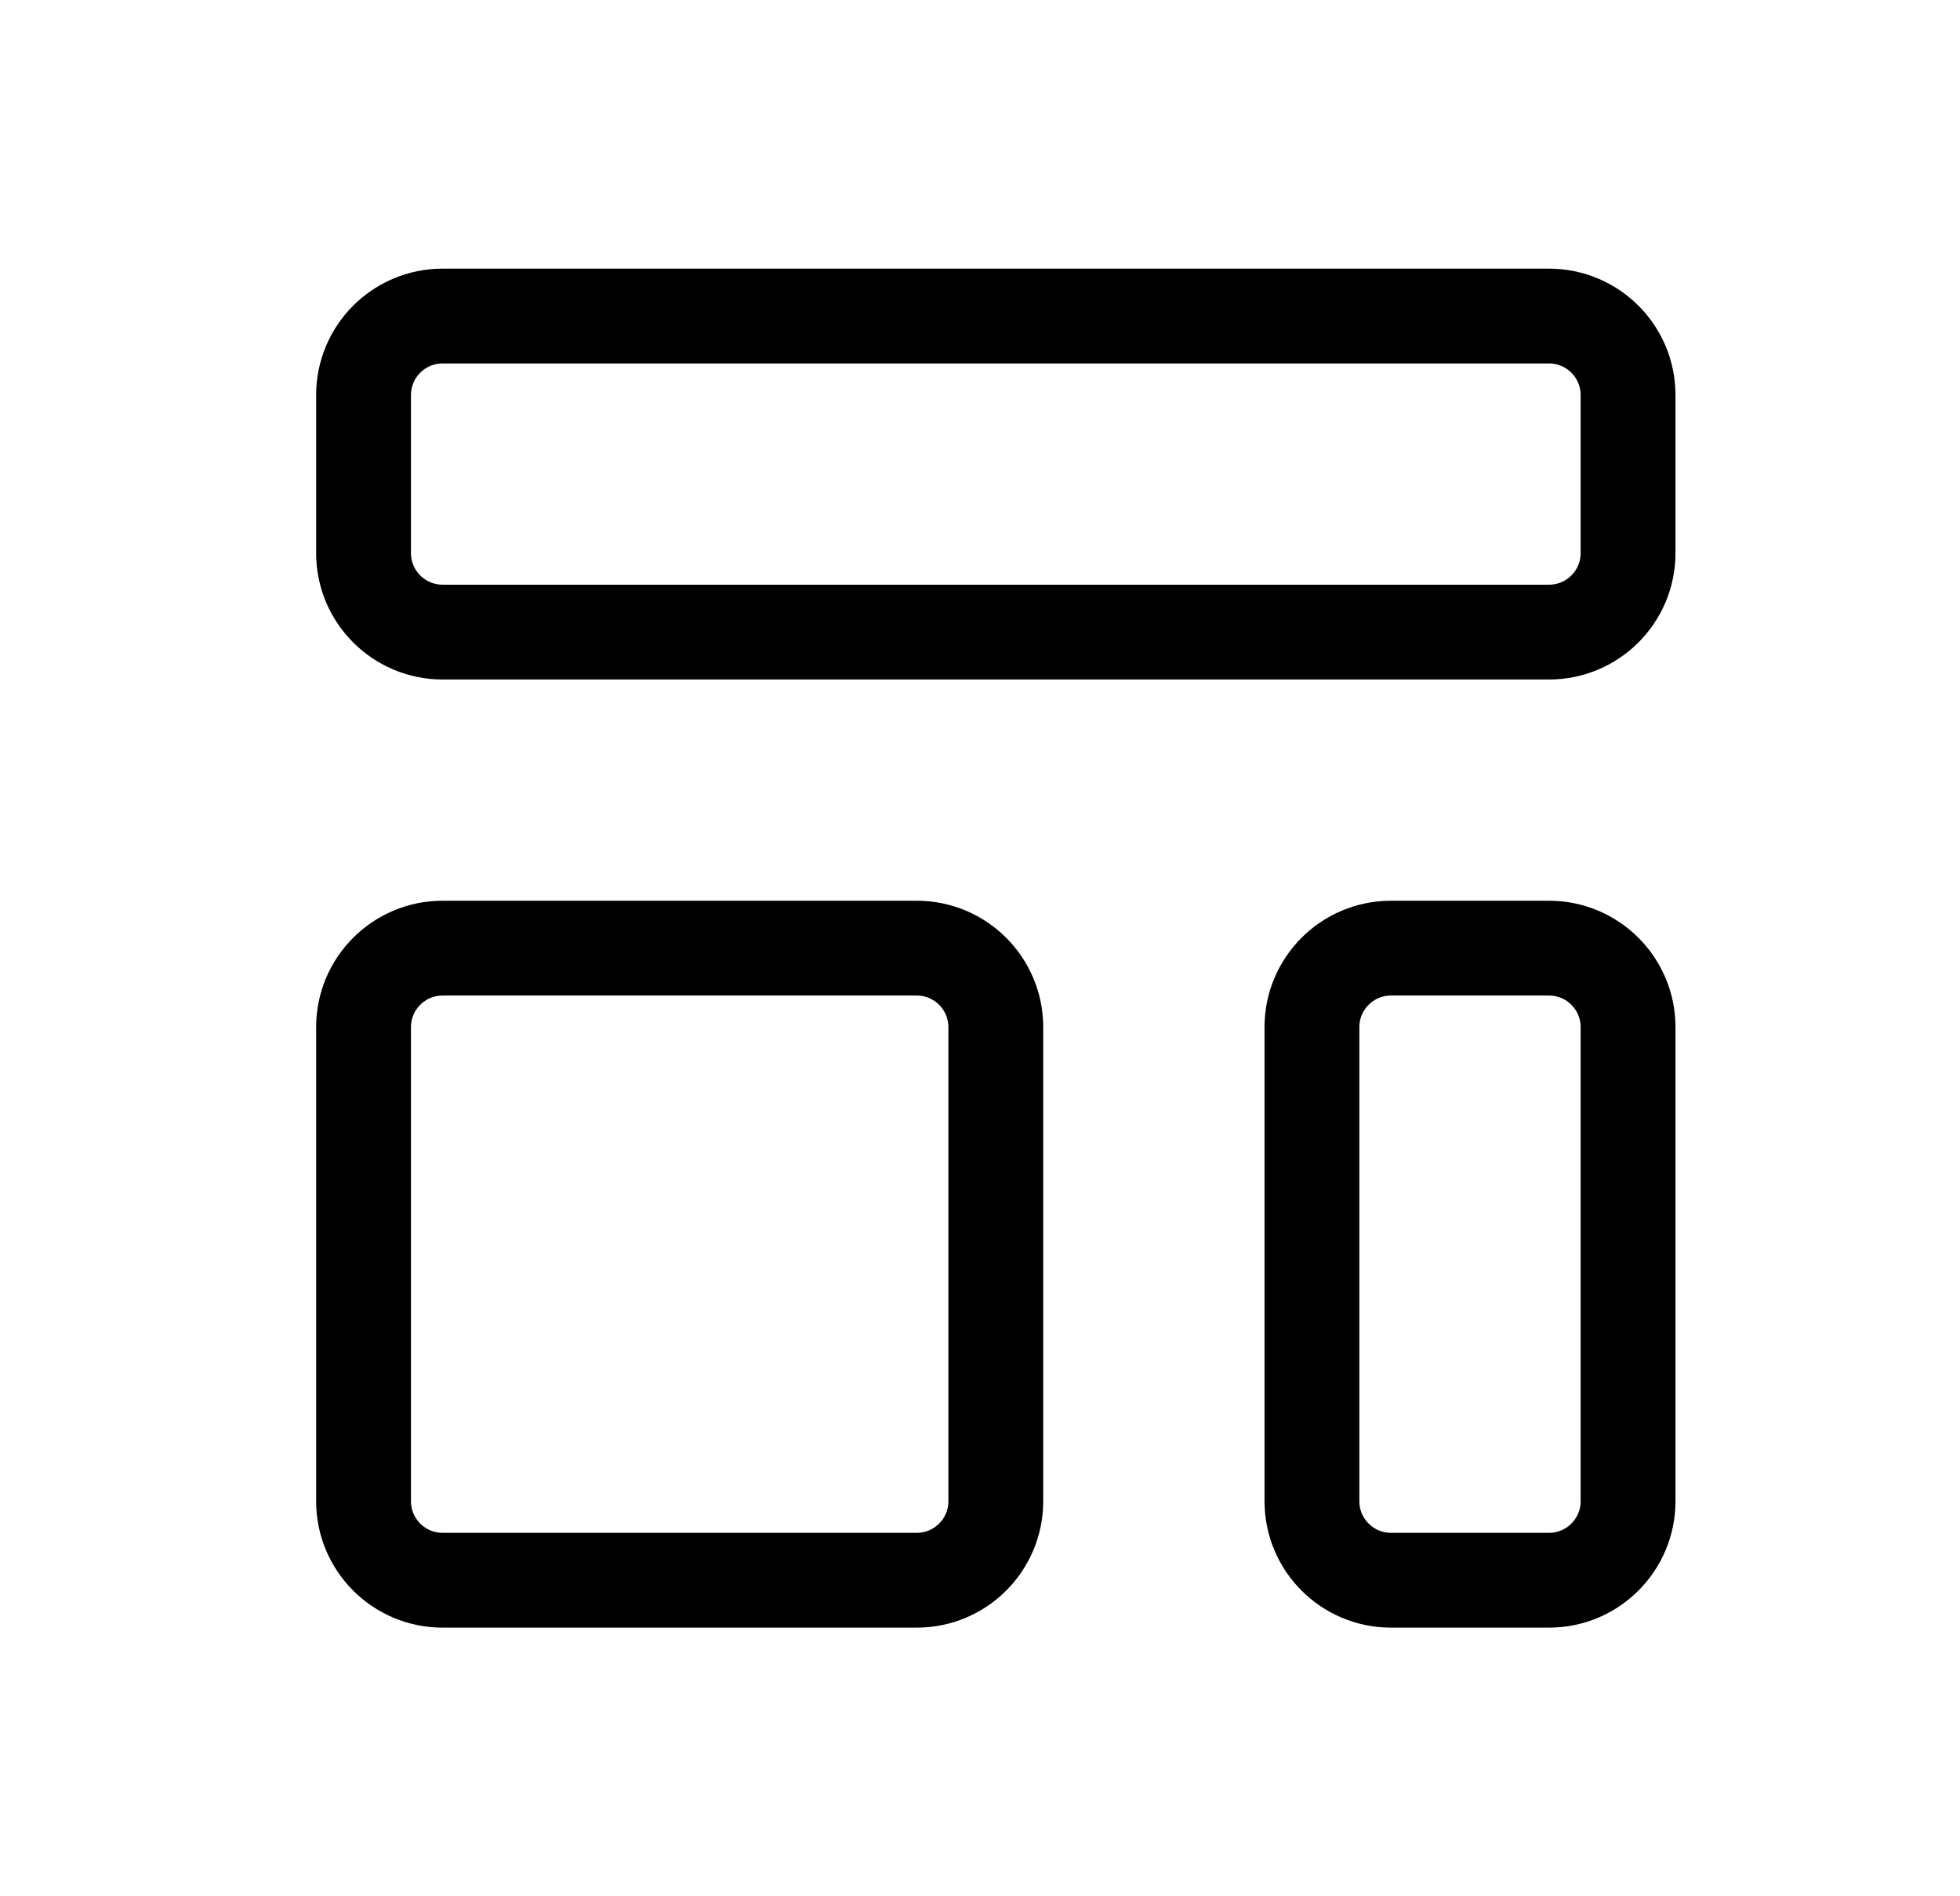 <svg xmlns="http://www.w3.org/2000/svg" width="31" height="30" viewBox="0 0 31 30" fill="none"><path d="M5.75 6.25C5.75 5.56 6.31 5 7 5H24.5C25.19 5 25.75 5.56 25.75 6.25V8.75C25.75 9.44 25.19 10 24.5 10H7C6.31 10 5.75 9.44 5.75 8.75V6.25Z" stroke="black" stroke-width="1.5" stroke-linecap="round" stroke-linejoin="round"></path><path d="M5.75 16.25C5.75 15.56 6.31 15 7 15H14.5C15.19 15 15.75 15.56 15.75 16.25V23.75C15.75 24.44 15.19 25 14.5 25H7C6.31 25 5.75 24.44 5.75 23.75V16.25Z" stroke="black" stroke-width="1.5" stroke-linecap="round" stroke-linejoin="round"></path><path d="M20.75 16.25C20.75 15.56 21.31 15 22 15H24.5C25.19 15 25.75 15.56 25.75 16.25V23.75C25.75 24.44 25.19 25 24.5 25H22C21.31 25 20.75 24.44 20.75 23.75V16.25Z" stroke="black" stroke-width="1.5" stroke-linecap="round" stroke-linejoin="round"></path></svg>